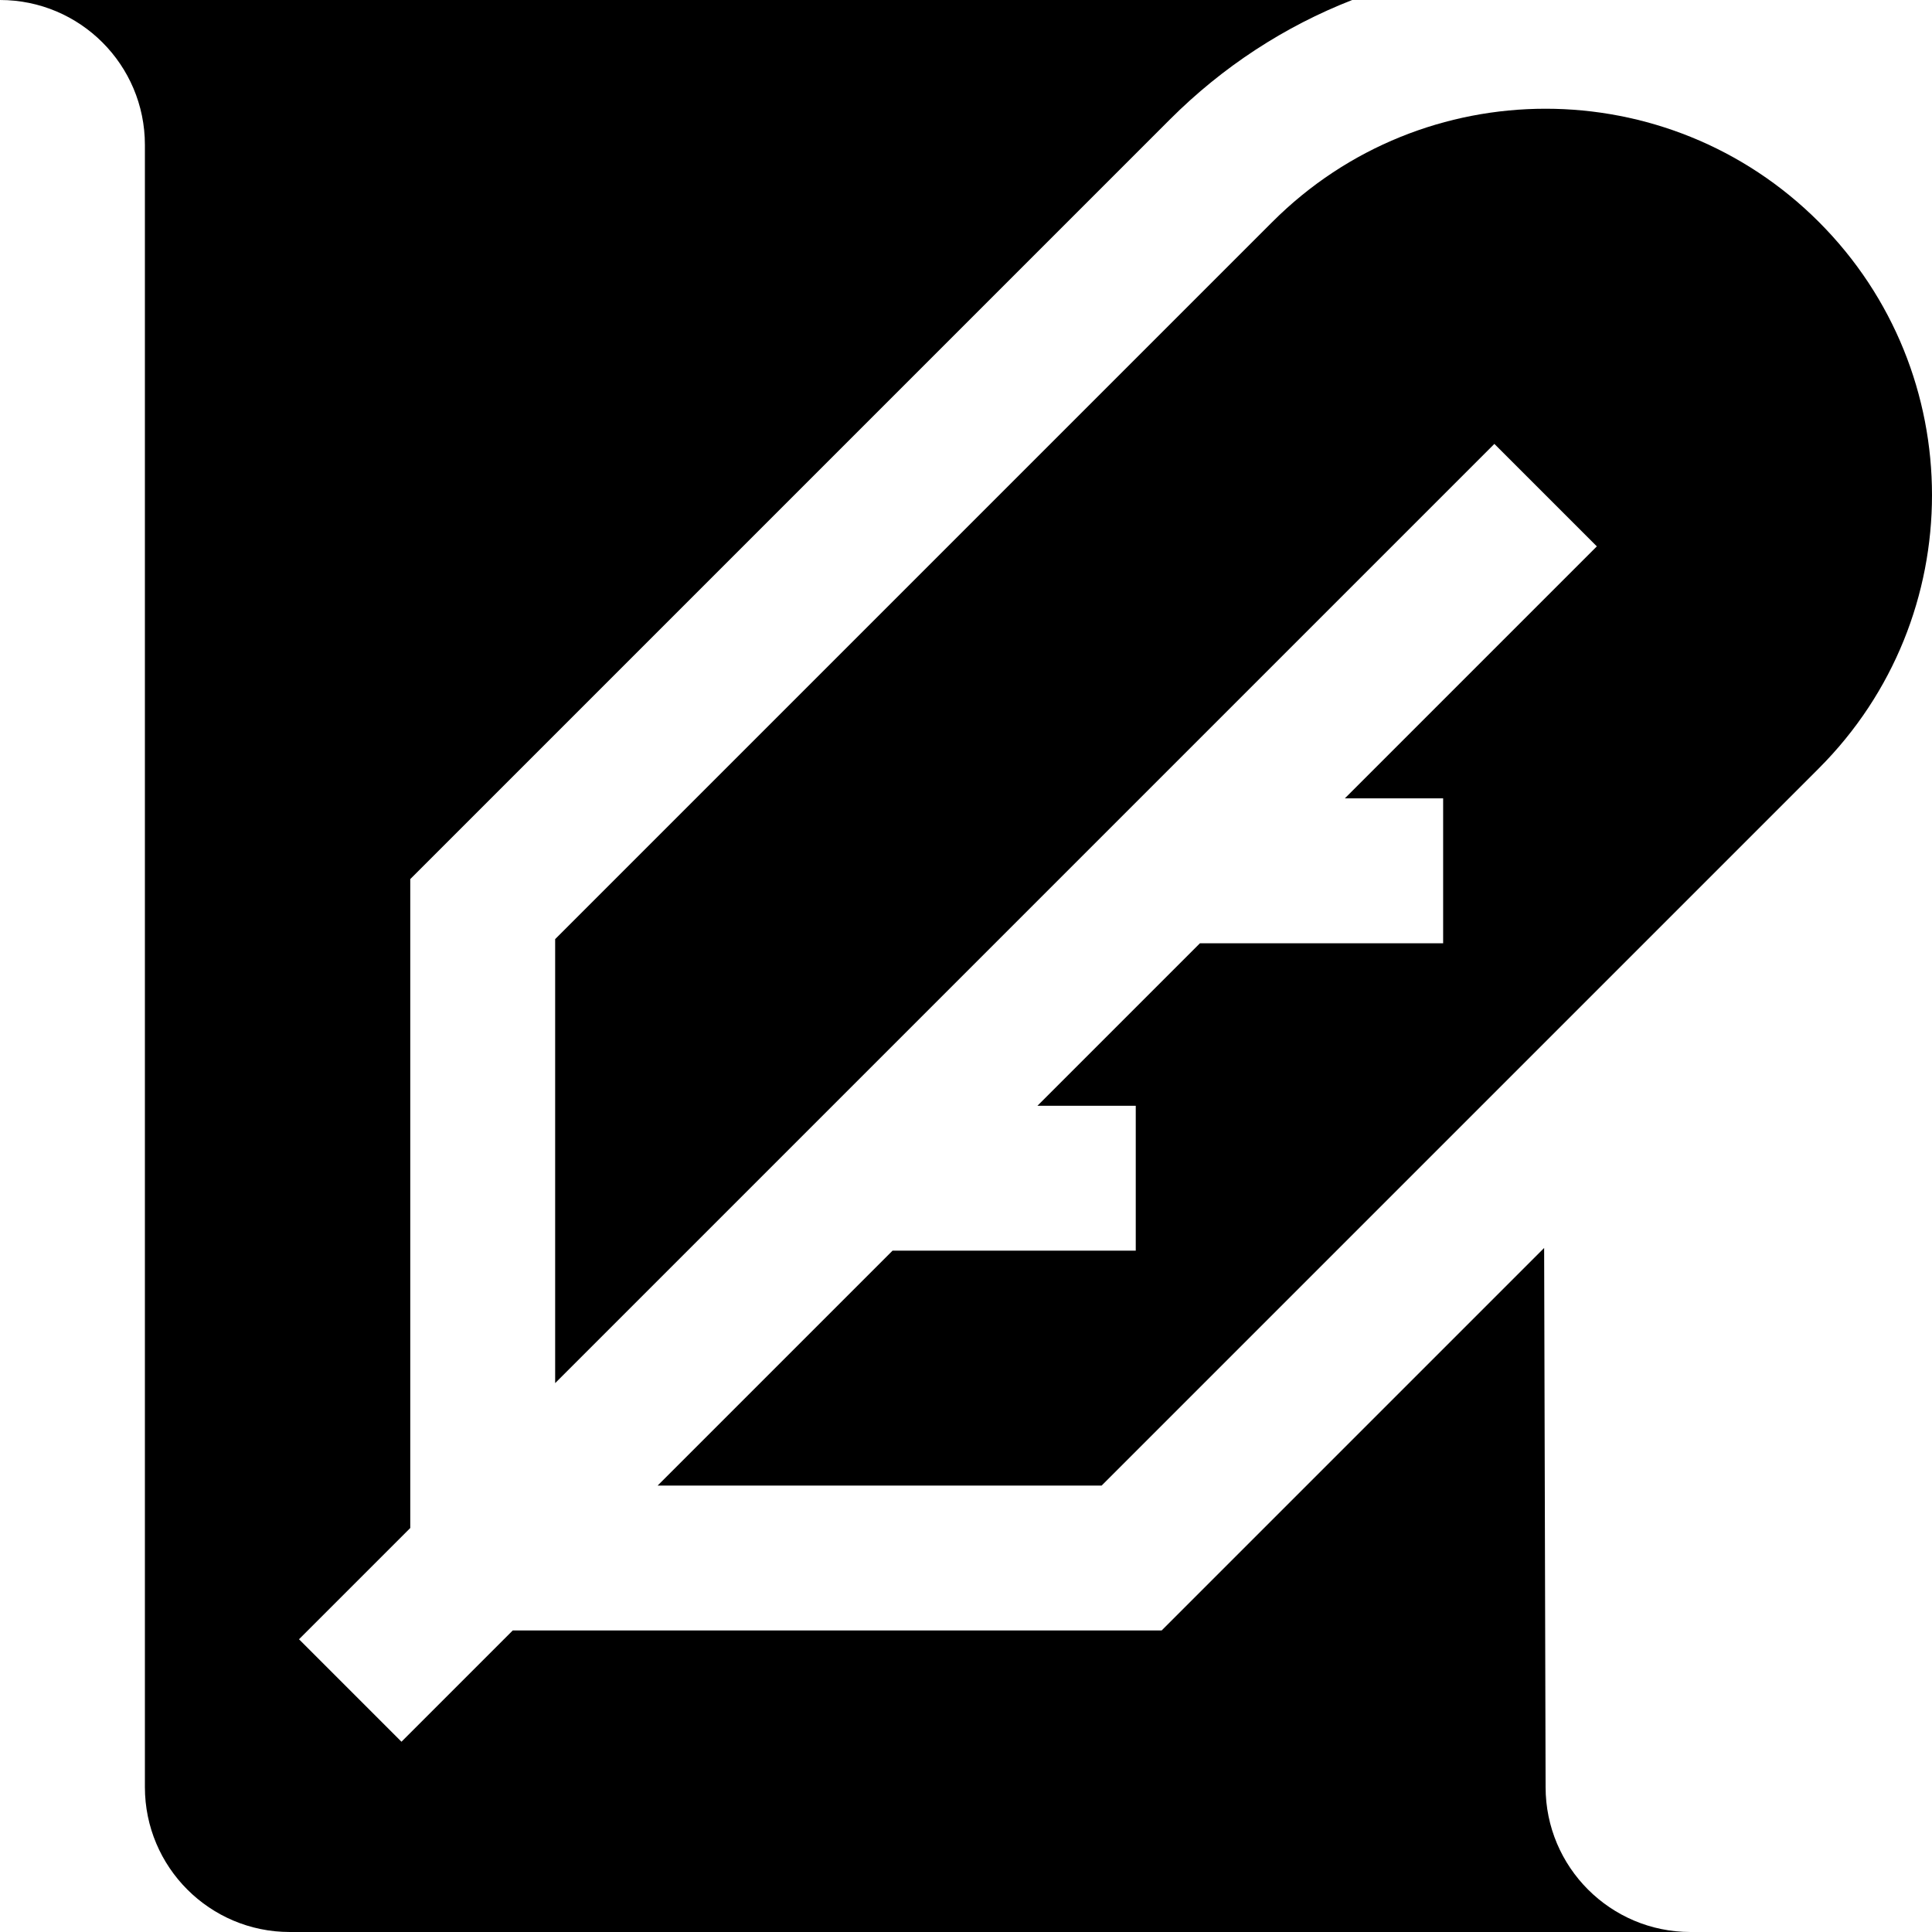 <?xml version="1.0" encoding="iso-8859-1"?>
<!-- Uploaded to: SVG Repo, www.svgrepo.com, Generator: SVG Repo Mixer Tools -->
<svg fill="#000000" height="800px" width="800px" version="1.1" id="Layer_1" xmlns="http://www.w3.org/2000/svg" xmlns:xlink="http://www.w3.org/1999/xlink" 
	 viewBox="0 0 512 512" xml:space="preserve">
<g>
	<g>
		<path d="M409.6,473.6l-0.387-142.877L307.843,432.093H135.875l-29.481,29.482l-27.153-27.153l29.482-29.481V232.973
			L310.039,31.656C324.032,17.664,340.452,6.985,358.349,0H0c21.207,0,38.4,17.193,38.4,38.4v435.2c0,21.207,17.193,38.4,38.4,38.4
			H448C426.793,512,409.6,494.807,409.6,473.6z"/>
	</g>
</g>
<g>
	<g>
		<path d="M482.008,58.808c-39.99-39.99-104.826-39.99-144.815,0L147.122,248.879v117.664L396.025,117.64l27.153,27.153
			l-66.784,66.784h26.054v38.4h-64.454l-43.059,43.059h26.054l0.001,38.4l-64.456,0.001l-62.258,62.258h117.661l190.071-190.07
			C521.997,163.634,521.997,98.798,482.008,58.808z"/>
	</g>
</g>
</svg>